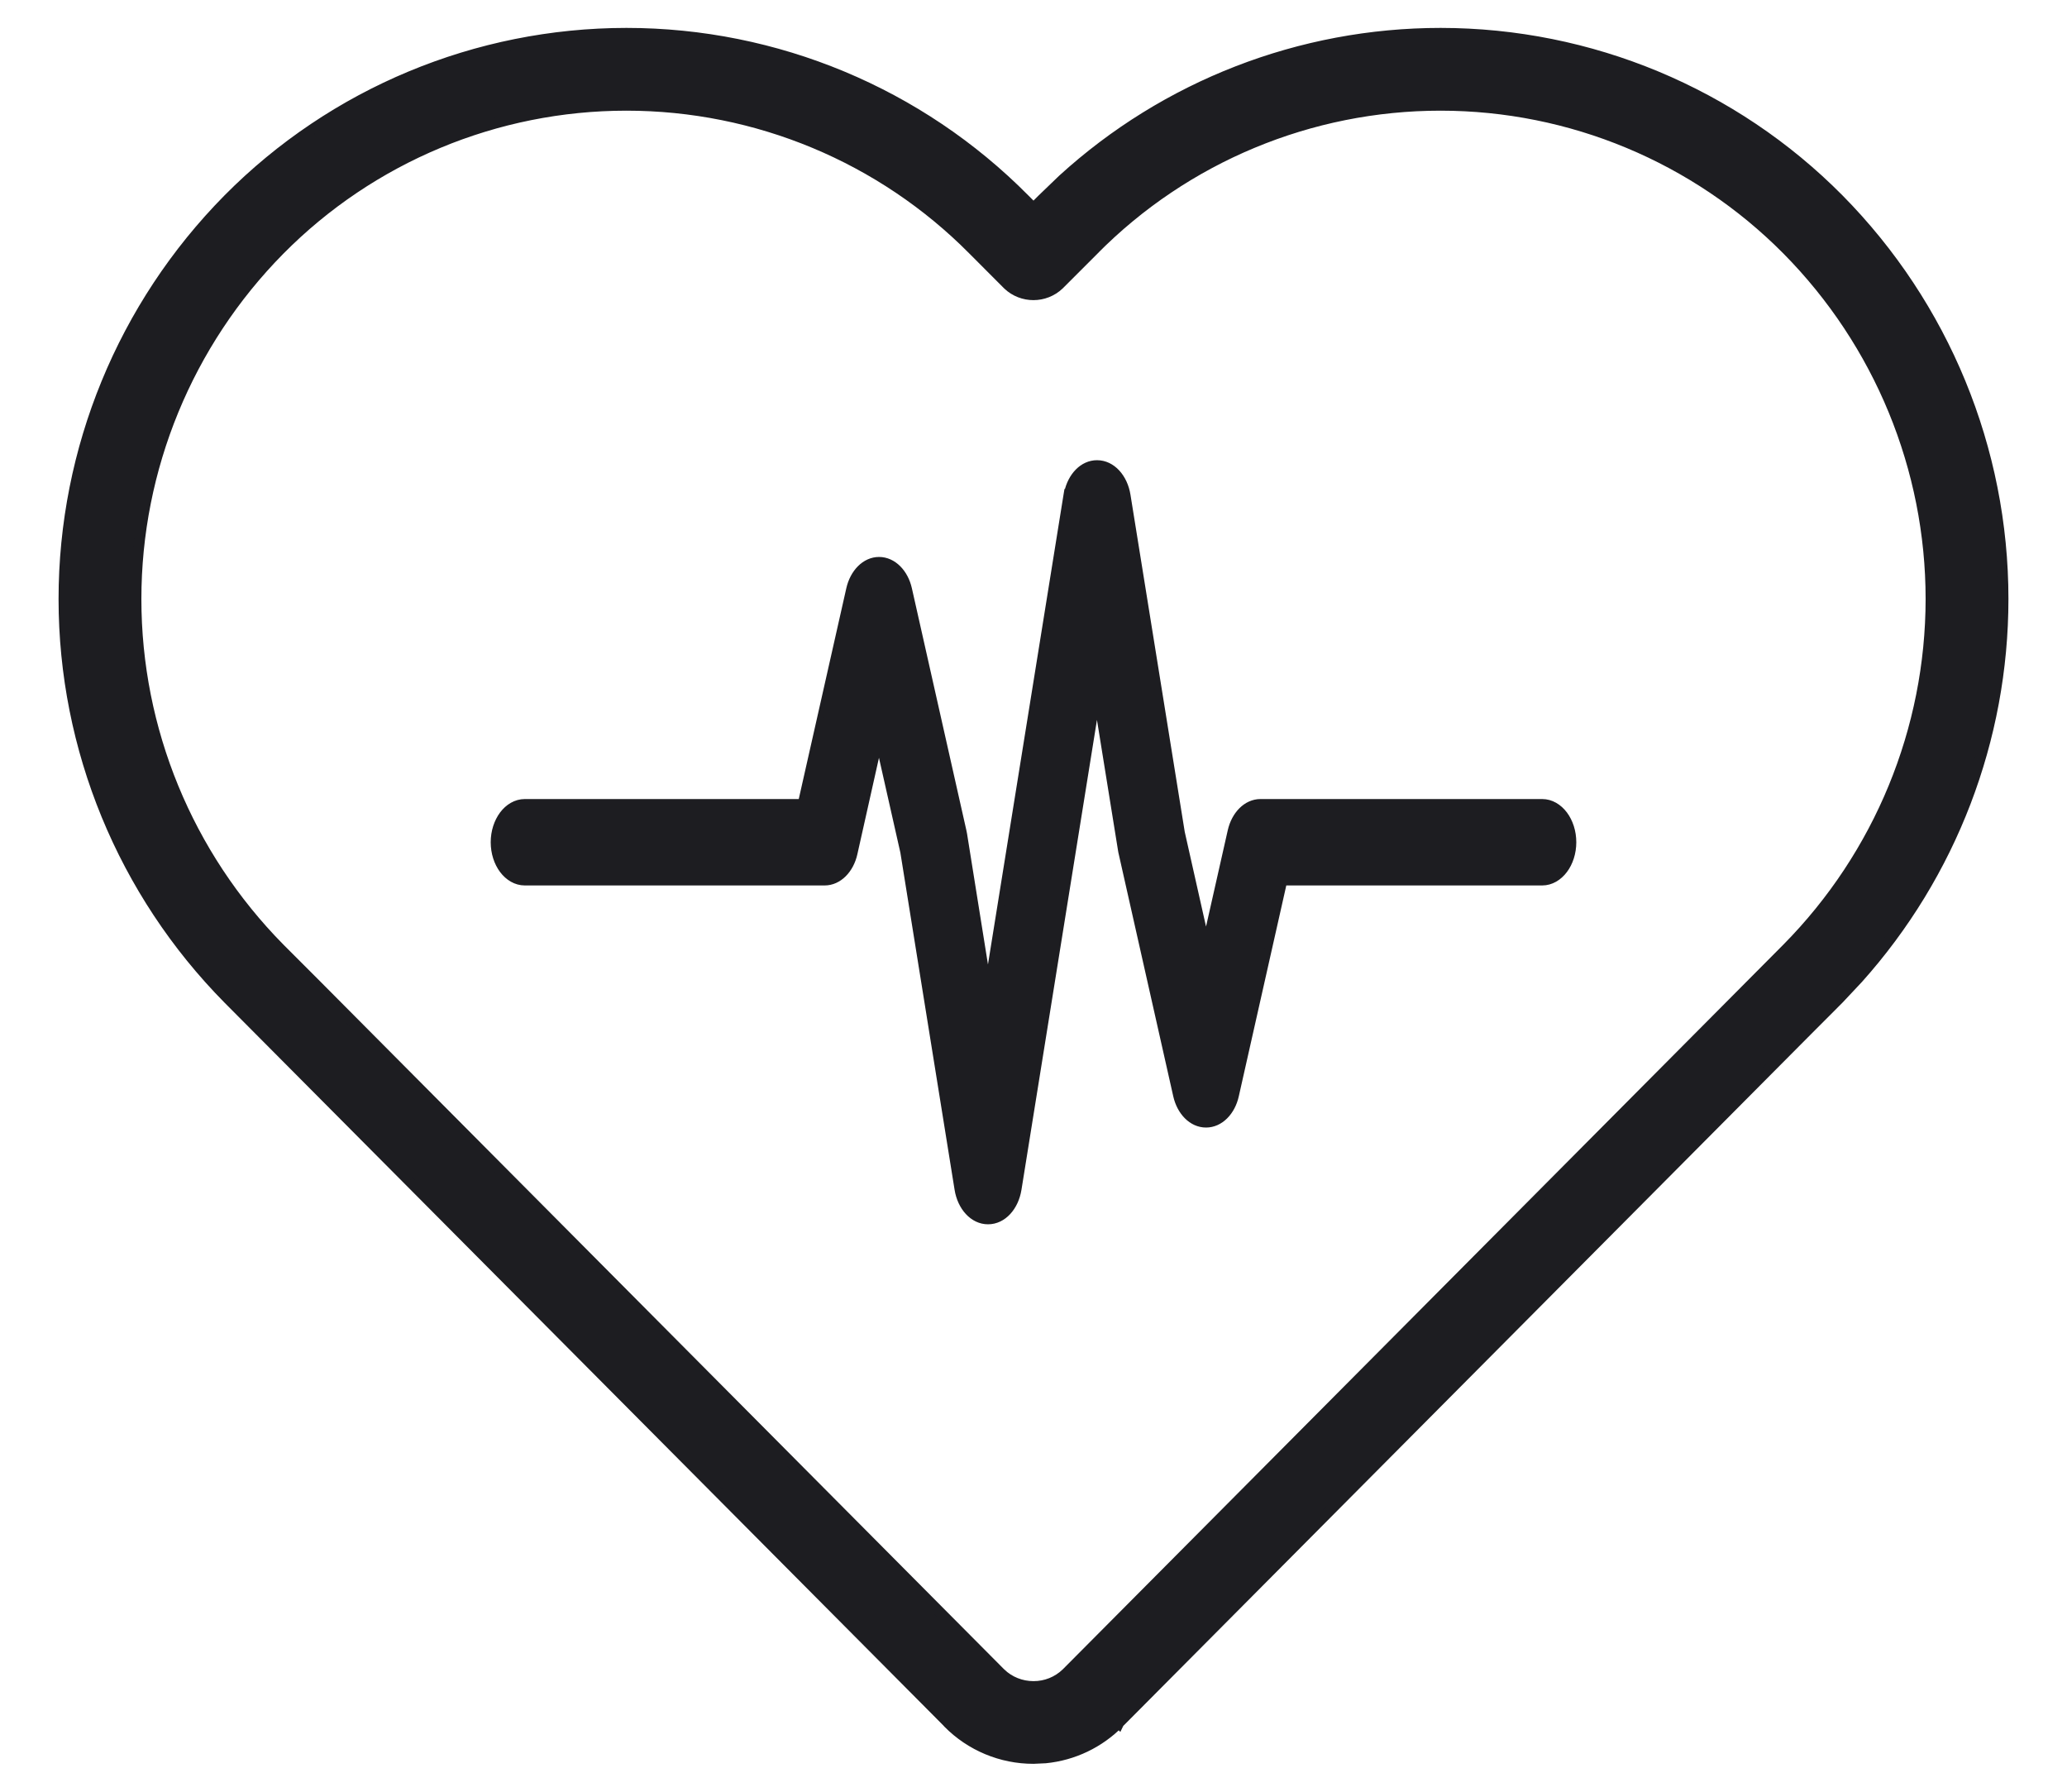 <svg xmlns="http://www.w3.org/2000/svg" fill="none" viewBox="0 0 30 26" height="26" width="30">
<path stroke-width="0.1" stroke="#1D1D21" fill="#1D1D21" d="M15.922 6.728C16.143 6.728 16.317 6.929 16.358 7.187L17.146 12.081L17.504 13.673L17.868 12.06C17.921 11.823 18.089 11.645 18.295 11.645H22.382C22.511 11.645 22.623 11.715 22.702 11.82C22.78 11.925 22.828 12.067 22.828 12.222C22.828 12.377 22.78 12.52 22.702 12.624C22.623 12.729 22.511 12.799 22.382 12.799H18.629L17.931 15.897C17.879 16.134 17.71 16.312 17.504 16.312C17.298 16.312 17.13 16.134 17.077 15.897L16.286 12.384C16.283 12.371 16.279 12.356 16.277 12.34L15.921 10.132L14.776 17.257C14.735 17.515 14.561 17.716 14.34 17.716C14.12 17.716 13.945 17.515 13.904 17.257L13.117 12.364L12.757 10.769L12.395 12.384C12.343 12.621 12.174 12.799 11.968 12.799H7.618C7.489 12.799 7.377 12.729 7.298 12.624C7.22 12.52 7.172 12.377 7.172 12.222C7.172 12.067 7.22 11.925 7.298 11.82C7.377 11.715 7.489 11.645 7.618 11.645H11.633L12.332 8.547C12.385 8.311 12.553 8.132 12.759 8.132C12.965 8.133 13.133 8.311 13.186 8.547L13.977 12.06C13.98 12.073 13.983 12.089 13.986 12.105L14.339 14.311L15.485 7.187L15.492 7.145H15.496C15.548 6.908 15.714 6.728 15.922 6.728Z"></path>
<path stroke-width="0.15" stroke="#1D1D21" fill="#1D1D21" d="M20.909 0.48C23.081 0.481 25.163 1.348 26.688 2.888C28.218 4.436 29.075 6.52 29.075 8.691C29.075 10.728 28.322 12.687 26.967 14.2L26.688 14.497L26.184 15.002L16.257 24.985C16.256 24.987 16.254 24.988 16.251 24.991C16.249 24.994 16.245 24.998 16.24 25.003L16.239 25.005L16.238 25.004C15.953 25.293 15.576 25.472 15.174 25.512L15 25.52C14.534 25.521 14.087 25.334 13.761 25.004C13.757 25 13.751 24.994 13.744 24.985L3.312 14.497C1.784 12.95 0.925 10.865 0.925 8.693C0.925 6.522 1.782 4.436 3.312 2.888C4.838 1.347 6.919 0.481 9.092 0.48C11.264 0.48 13.346 1.348 14.872 2.889L15 3.017L15.129 2.888L15.422 2.606C16.916 1.242 18.872 0.48 20.909 0.48ZM20.907 1.531C19.017 1.531 17.204 2.285 15.876 3.626V3.627L15.371 4.132C15.164 4.329 14.836 4.33 14.628 4.133L14.627 4.132L14.124 3.628C12.797 2.287 10.983 1.531 9.092 1.531C7.2 1.531 5.388 2.286 4.06 3.628C2.726 4.978 1.977 6.798 1.977 8.693C1.977 10.588 2.725 12.407 4.059 13.759L4.562 14.262L14.509 24.265L14.519 24.275C14.521 24.278 14.523 24.279 14.523 24.279H14.523C14.65 24.402 14.821 24.47 14.998 24.47H15C15.177 24.471 15.347 24.403 15.475 24.28C15.481 24.273 15.487 24.268 15.49 24.265L25.939 13.758C27.274 12.406 28.022 10.587 28.023 8.692C28.023 6.798 27.274 4.978 25.939 3.628C24.611 2.287 22.799 1.531 20.907 1.531Z"></path>
</svg>

